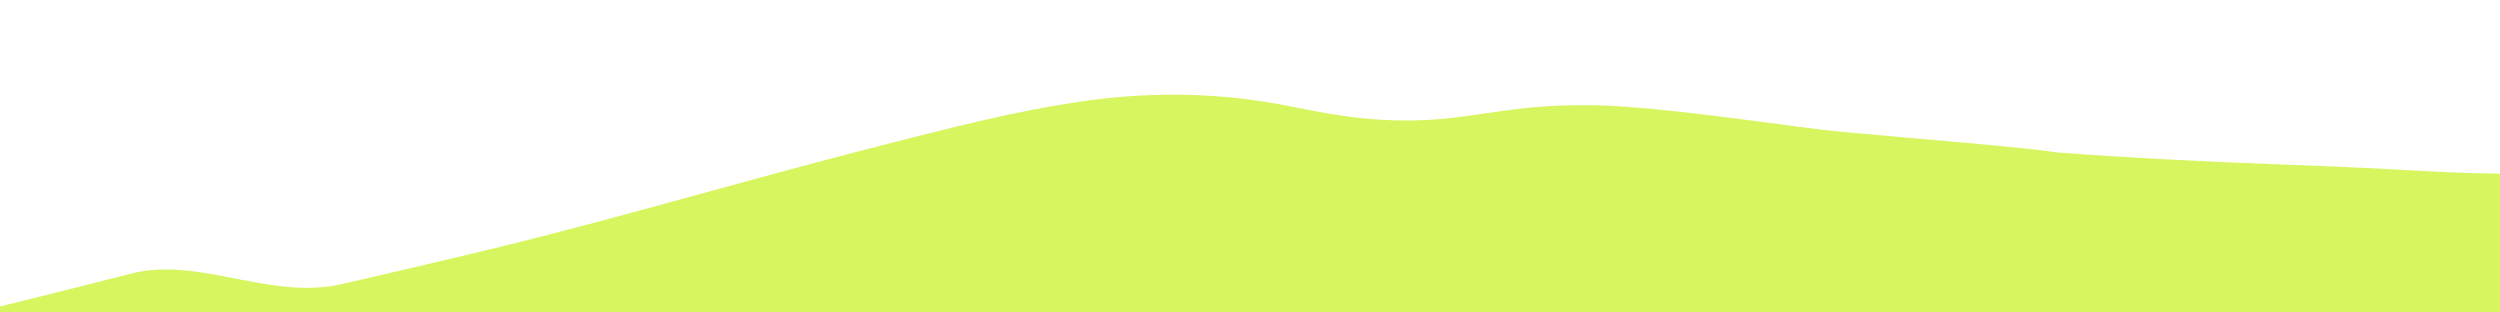 <svg width="1280" height="160" viewBox="0 0 1280 160" fill="none" xmlns="http://www.w3.org/2000/svg">
<g clip-path="url(#clip0_416_2767)">
<path fill-rule="evenodd" clip-rule="evenodd" d="M1280.66 88.921C1262.16 88.755 1244.98 87.809 1228.26 86.888C1226.63 86.799 1225 86.709 1223.37 86.62C1205.35 85.636 1186.67 84.912 1167.97 84.188C1153.99 83.647 1140.01 83.106 1126.29 82.454C1100.93 81.25 1076.42 79.778 1052.76 78.037C1043.99 76.375 1008.52 73.281 978.029 70.62C958.303 68.899 940.658 67.36 933.666 66.507C924.139 65.338 914.782 64.1 905.408 62.861C885.509 60.231 865.533 57.59 843.686 55.563C829.274 54.225 812.721 53.174 793.042 54.341C781.316 55.042 771.342 56.488 761.096 57.974C755.769 58.747 750.368 59.531 744.608 60.225C710.455 64.341 683.589 59.002 663.889 55.087C660.161 54.346 656.69 53.656 653.474 53.091C628.451 48.685 593.511 45.664 549.79 52.51C519.712 57.22 494.203 63.637 469.906 69.749C468.122 70.198 466.345 70.645 464.573 71.089C432.293 79.194 401.603 87.513 371.129 95.862C367.909 96.744 364.689 97.627 361.466 98.511C334.184 105.992 306.728 113.521 278.168 120.859C249.522 128.207 219.253 135.216 188.873 142.251C184.297 143.311 179.718 144.371 175.142 145.433C156.807 149.694 138.549 146.133 120.515 142.615C102.512 139.103 84.732 135.635 67.325 140.039C63.284 141.062 59.258 142.084 55.239 143.104C28.672 149.849 2.429 156.511 -25.905 163.031L-26.169 163.092C-55.057 169.742 -85.591 176.771 -104.847 184.522C-114.003 188.204 -121.877 192.718 -115.937 195.71C-103.676 201.88 -58.658 200.093 -25.27 198.264C-2.691 197.025 19.988 202.966 42.706 208.916C66.467 215.14 90.27 221.375 114.046 219.418C166.318 215.116 217.767 212.215 269.498 209.298C277.748 208.833 286.005 208.368 294.273 207.896C298.369 207.662 302.466 207.428 306.562 207.195C398.306 201.961 490.147 196.721 582.43 190.381C624.783 187.472 667.065 185.379 709.347 183.287C762.881 180.638 816.415 177.988 870.094 173.681C906.511 170.766 1159.67 166.521 1280.66 164.628V88.921Z" fill="#D7F55E"/>
</g>
<defs>
<clipPath id="clip0_416_2767">
<rect width="1280" height="160" fill="white"/>
</clipPath>
</defs>
</svg>
